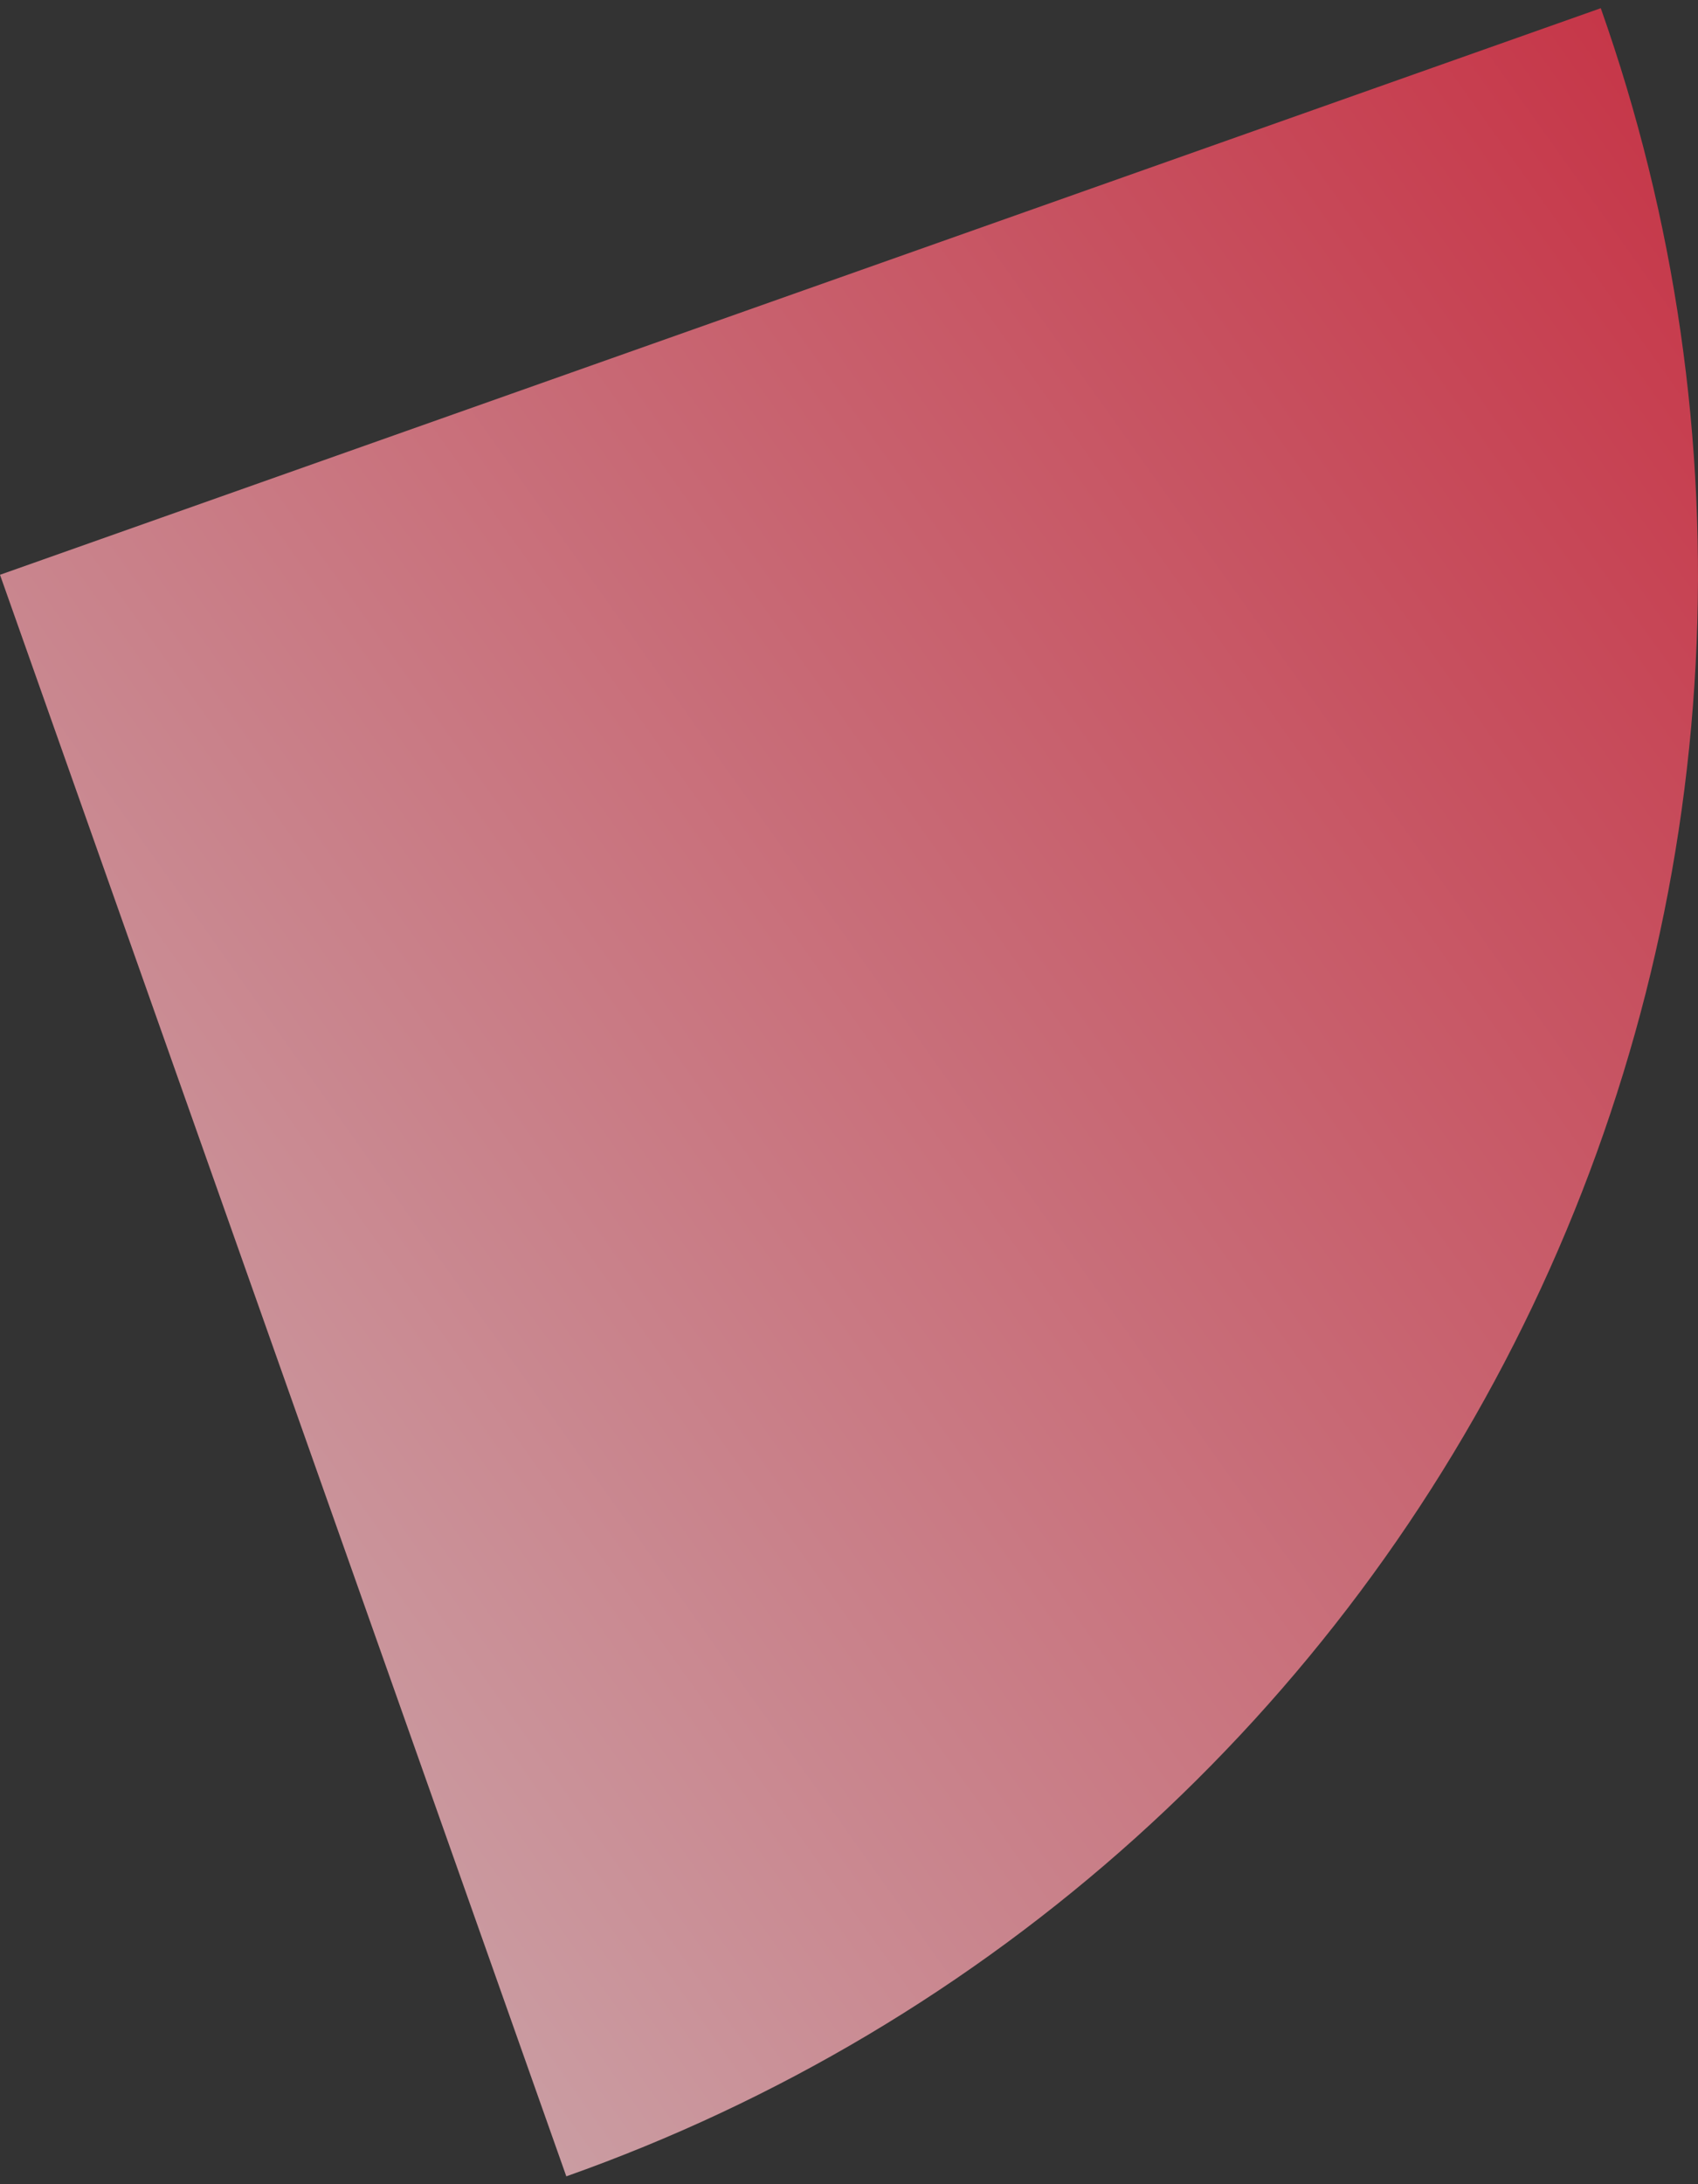 <?xml version="1.0" encoding="utf-8"?>
<svg xmlns="http://www.w3.org/2000/svg" fill="none" height="100%" overflow="visible" preserveAspectRatio="none" style="display: block;" viewBox="0 0 133 171" width="100%">
<rect x="0" y="0" width="133" height="171" fill="#333333" stroke="none"/>
<path d="M44.358 170.385C60.824 164.559 75.981 155.548 88.964 143.865C101.947 132.182 112.502 118.056 120.026 102.294C127.55 86.532 131.896 69.443 132.815 52.001C133.735 34.559 131.21 17.108 125.385 0.642L-6.10352e-05 45L44.358 170.385Z" fill="url(#paint0_linear_0_97)" fill-opacity="0.75" id="Ellipse 159"/>
<defs>
<linearGradient gradientUnits="userSpaceOnUse" id="paint0_linear_0_97" x1="126.17" x2="-72.024" y1="0.168" y2="141.261">
<stop stop-color="#F7374F"/>
<stop offset="1" stop-color="white"/>
</linearGradient>
</defs>
</svg>